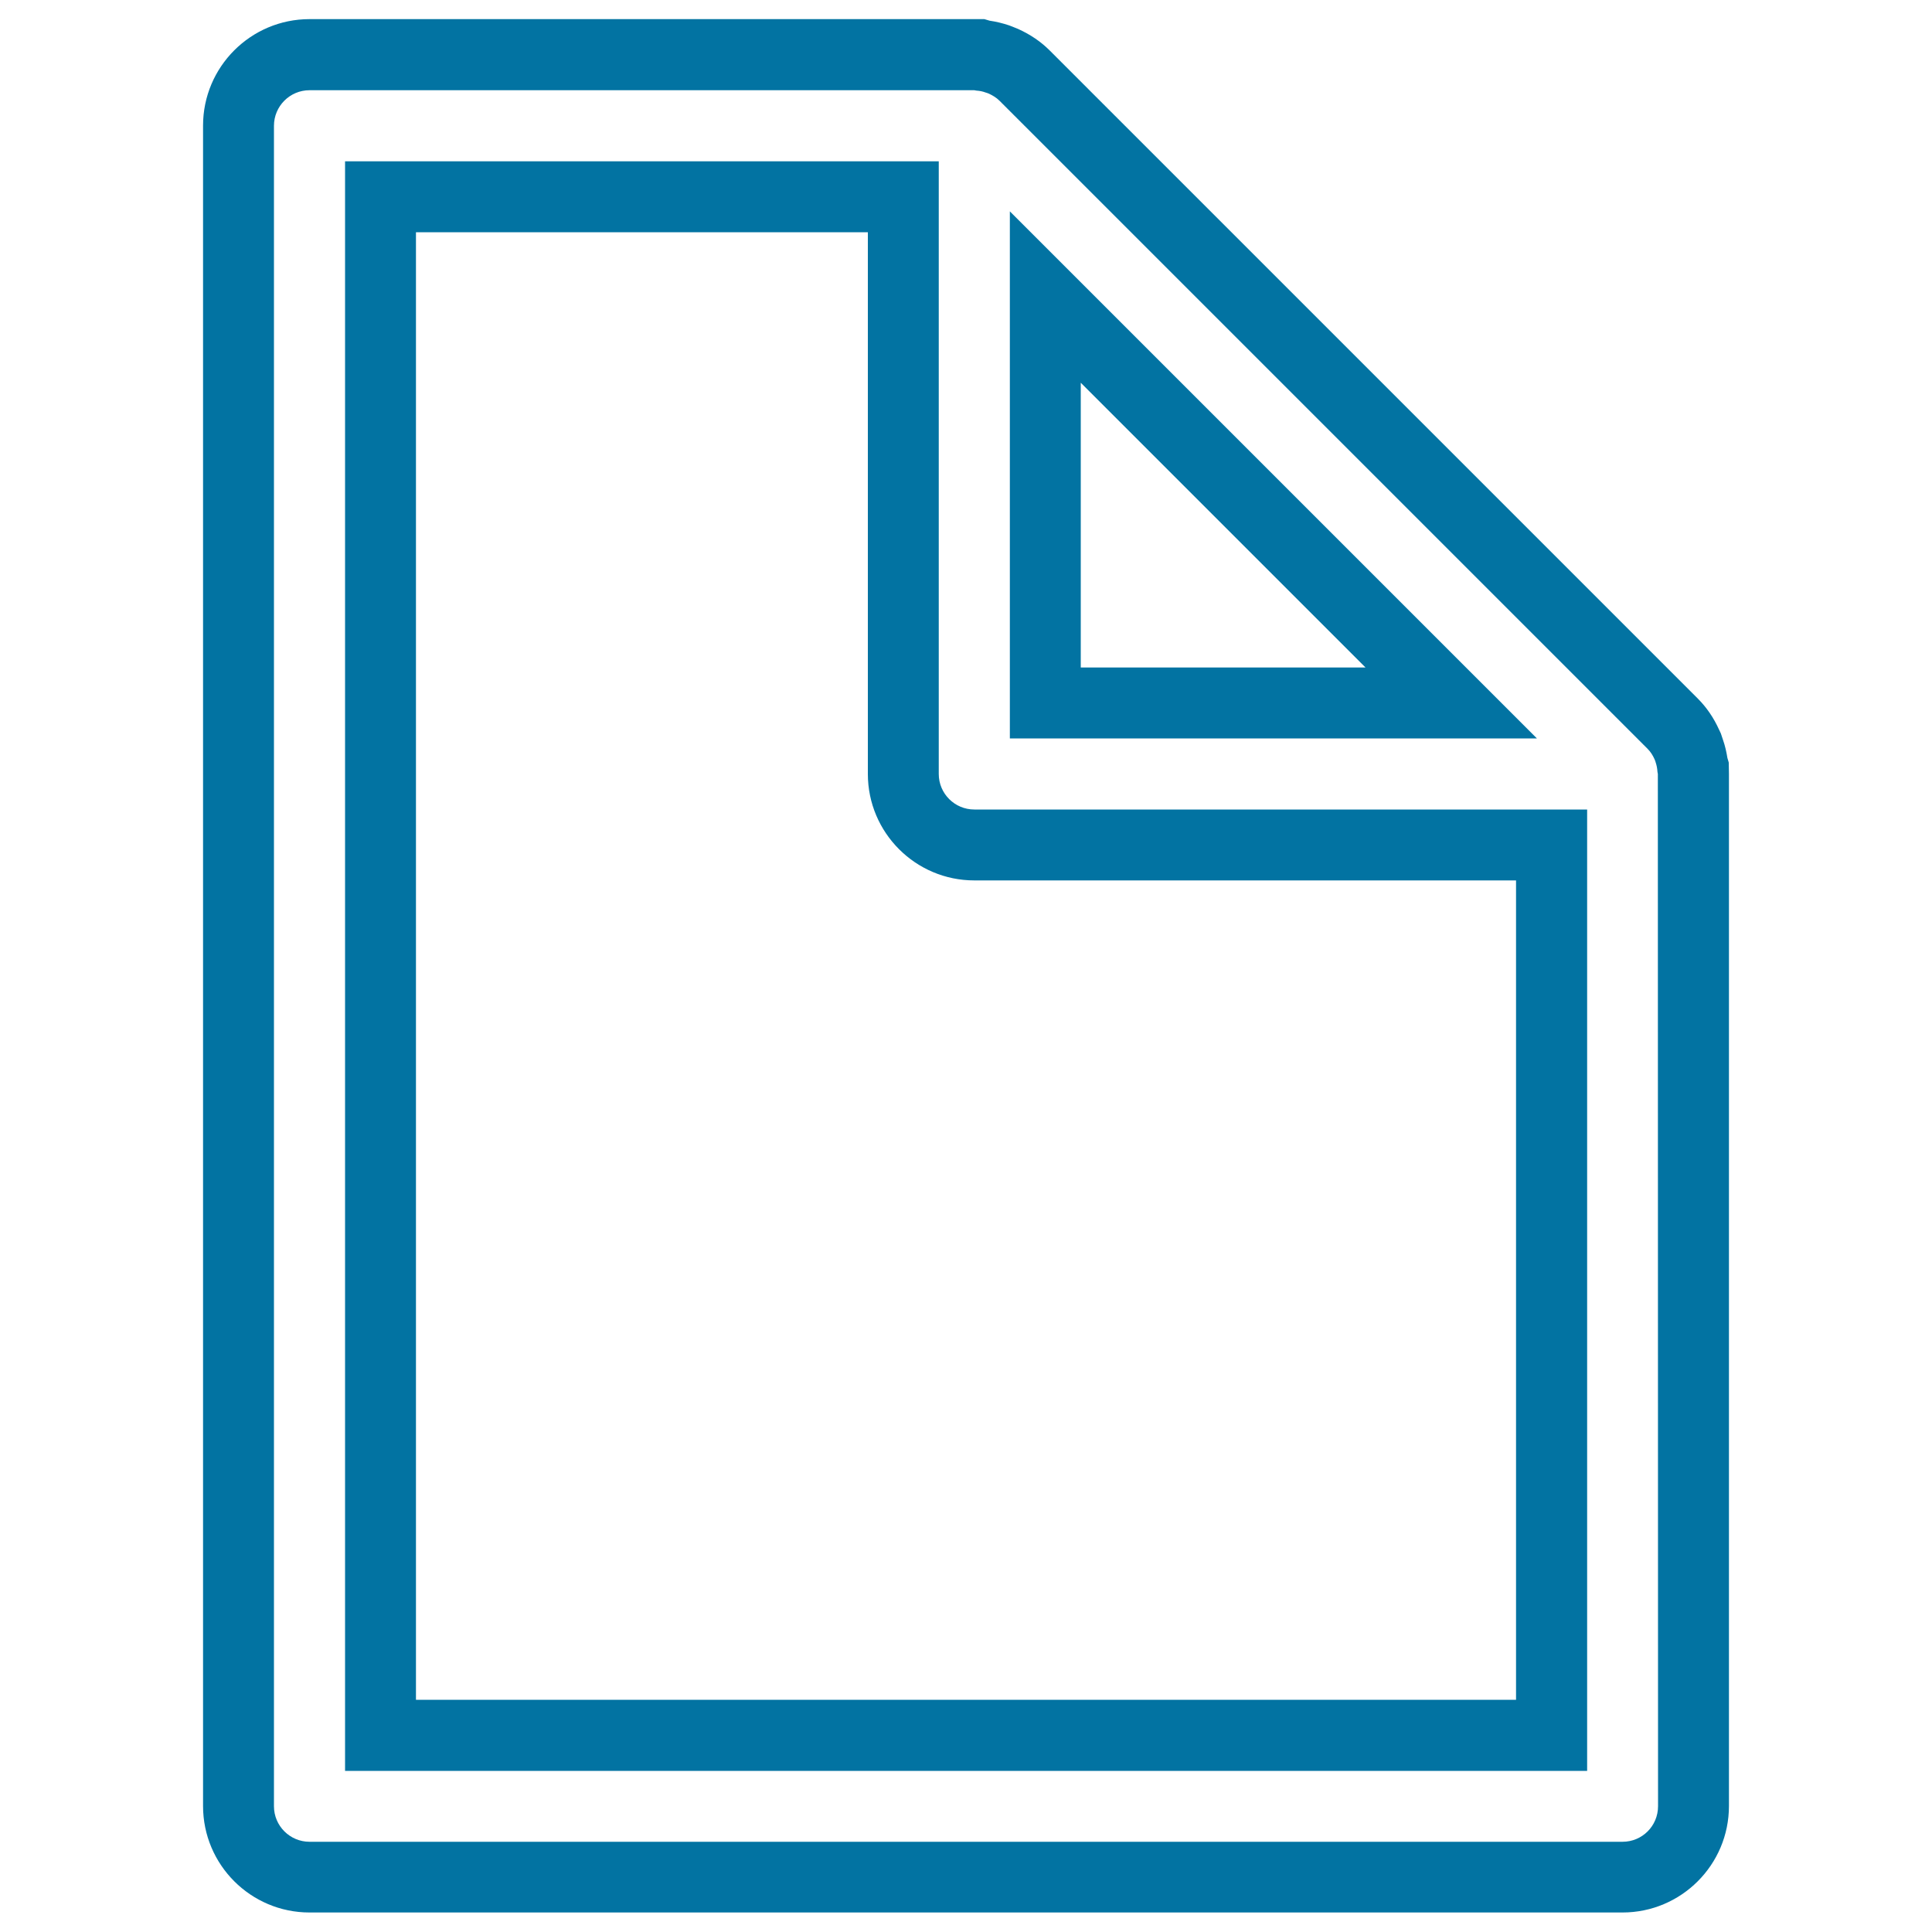 <svg xmlns="http://www.w3.org/2000/svg" viewBox="0 0 1000 1000" style="fill:#0273a2">
<title>Blank Page SVG icon</title>
<g><g><path d="M485.9,400.6V83.5H178.6v833.1h642.9V419H504.3C494.2,419,485.9,410.8,485.9,400.6z M784.7,879.8H215.3V120.2h233.9v280.4c0,30.4,24.7,55.1,55.1,55.1h280.4V879.8L784.7,879.8z"/><path d="M522.7,109.4v272.8h272.8L522.7,109.4z M559.4,198.1l147.4,147.4H559.4V198.1z"/><path d="M894.8,394.7l-0.7-2.4c-0.5-3.1-1.2-6.3-2.3-9.4l-1.1-3.3l-0.9-1.9c-2.8-6.2-6.5-11.6-11-16.1L543.3,26.1c-4.5-4.5-9.9-8.2-16.3-11.1l-3.2-1.3l-1.6-0.6c-3.3-1.1-6.6-1.9-10-2.4l-2.7-0.8H160.2c-30.4,0-55.1,24.7-55.1,55.1v869.8c0,30.4,24.7,55.1,55.1,55.1h679.6c30.4,0,55.1-24.7,55.1-55.1V400.6L894.8,394.7z M858.2,934.9c0,10.2-8.2,18.4-18.4,18.4H160.2c-10.1,0-18.4-8.2-18.4-18.4V65.1c0-10.1,8.2-18.4,18.4-18.4h344.1c0.4,0,0.7,0.2,1.1,0.2c1.7,0.1,3.2,0.4,4.8,1c0.6,0.2,1.1,0.3,1.7,0.6c1.9,0.9,3.8,2,5.4,3.6l335.5,335.5c1.6,1.6,2.7,3.4,3.6,5.4c0.3,0.6,0.4,1.1,0.6,1.7c0.5,1.5,0.8,3.1,0.9,4.8c0,0.4,0.2,0.7,0.2,1.1L858.2,934.9L858.2,934.9z"/></g></g>
</svg>